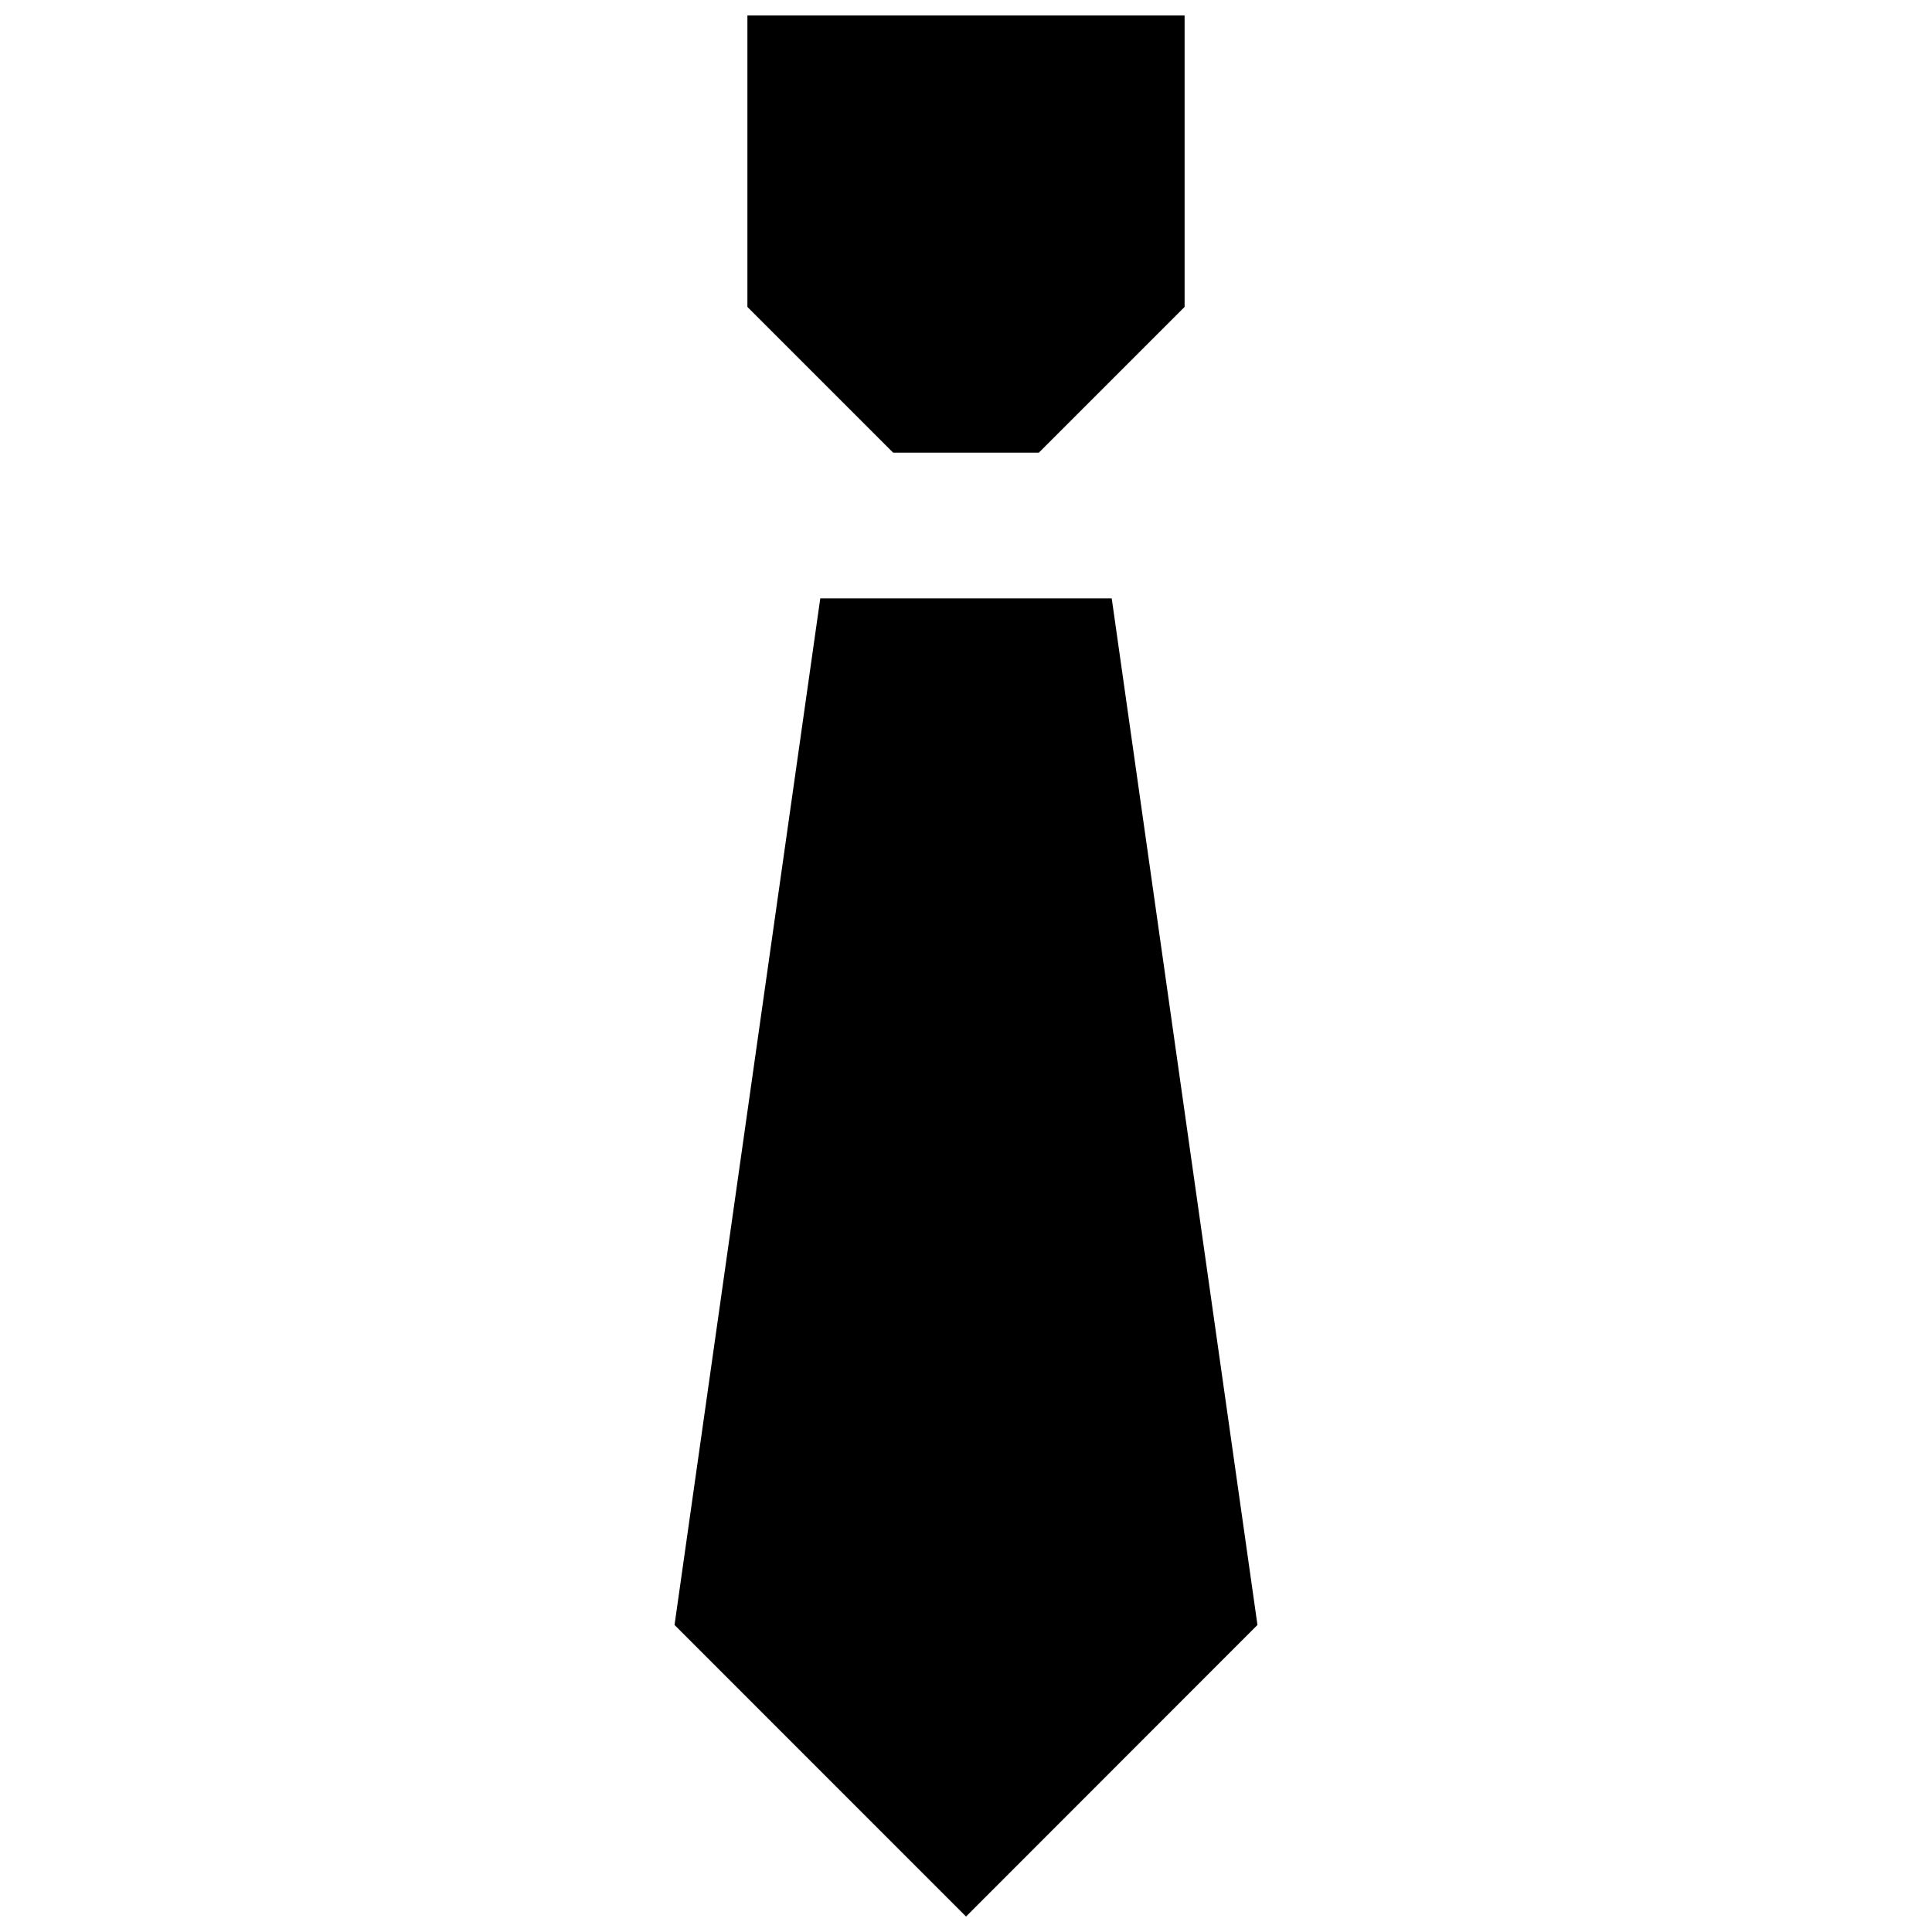 <?xml version="1.0" encoding="UTF-8"?>
<!-- Uploaded to: ICON Repo, www.iconrepo.com, Generator: ICON Repo Mixer Tools -->
<svg width="800px" height="800px" version="1.1" viewBox="144 144 512 512" xmlns="http://www.w3.org/2000/svg">
 <defs>
  <clipPath id="b">
   <path d="m322 302h156v349.9h-156z"/>
  </clipPath>
  <clipPath id="a">
   <path d="m342 148.09h116v115.91h-116z"/>
  </clipPath>
 </defs>
 <g>
  <g clip-path="url(#b)">
   <path d="m438.62 302.59h-77.242l-38.621 272.04 77.254 77.273 77.227-77.273z"/>
  </g>
  <g clip-path="url(#a)">
   <path d="m419.31 263.96 38.621-38.621v-77.242h-115.86v77.242l38.621 38.621z"/>
  </g>
 </g>
</svg>